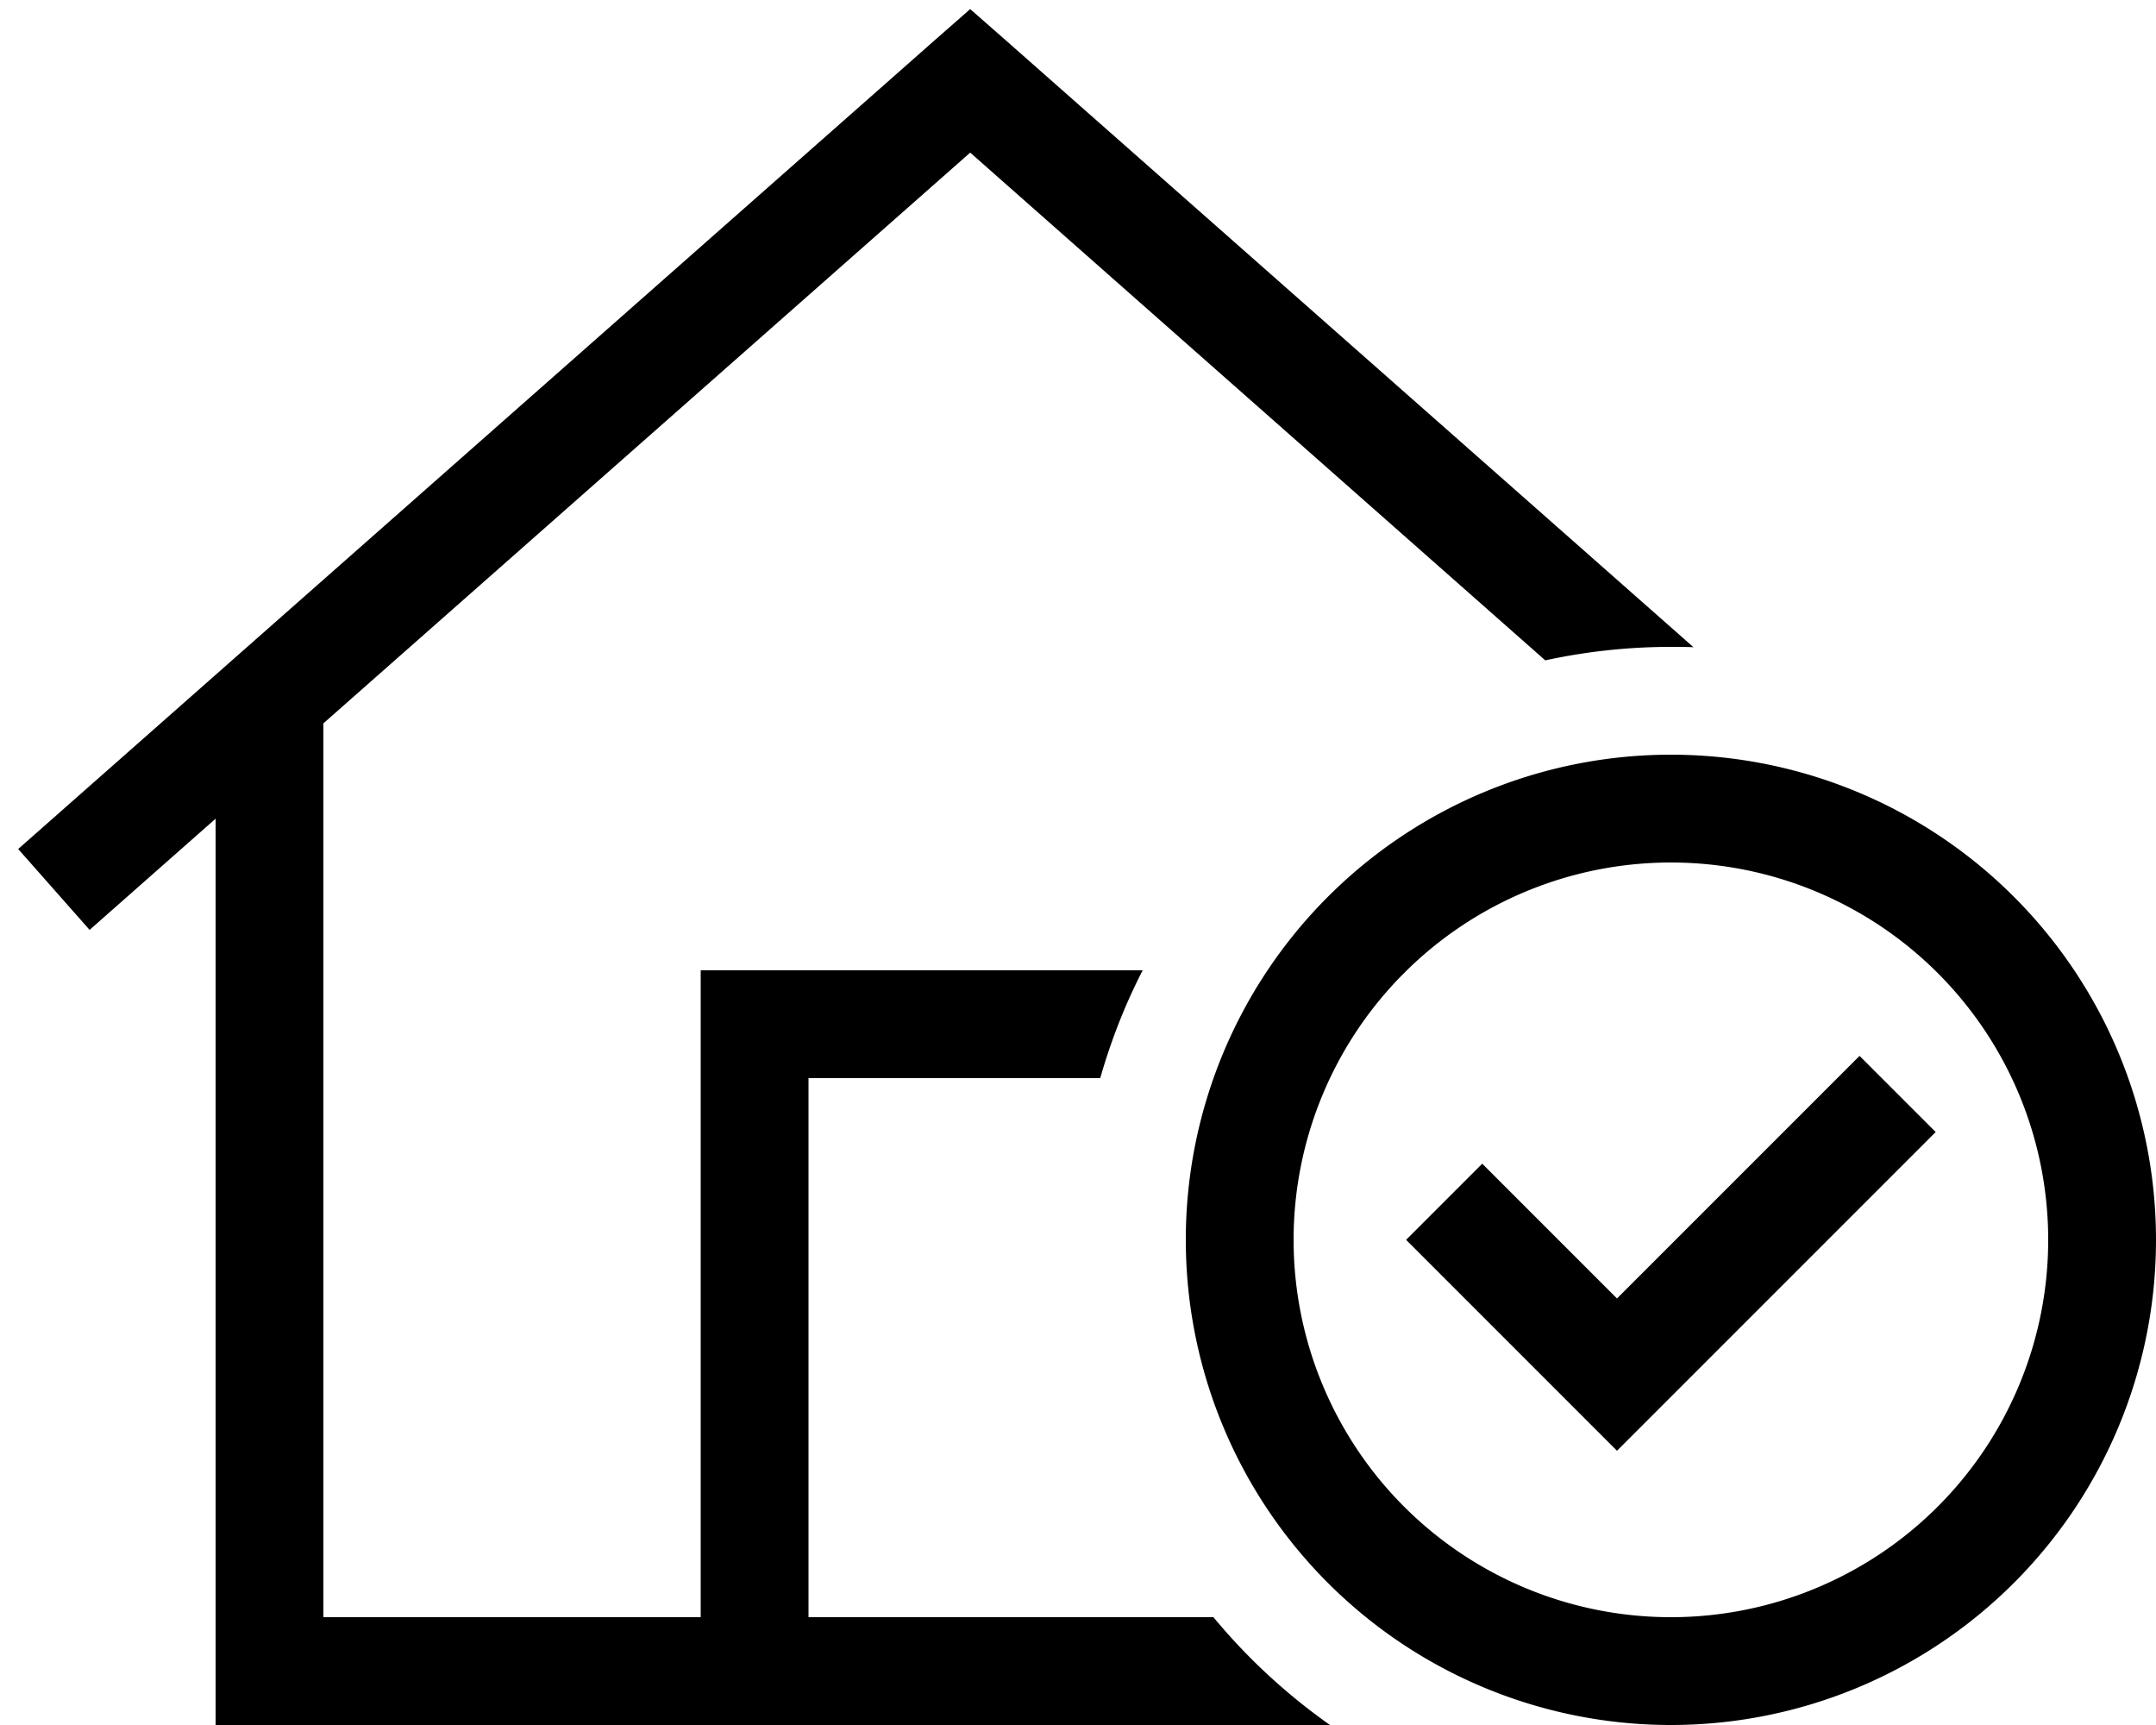 <svg xmlns="http://www.w3.org/2000/svg" viewBox="0 0 640 512"><!--! Font Awesome Pro 6.5.0 by @fontawesome - https://fontawesome.com License - https://fontawesome.com/license (Commercial License) Copyright 2023 Fonticons, Inc. --><path d="M288 2.7L298.6 12 502.7 192.1c-2.2-.1-4.5-.1-6.7-.1c-12.8 0-25.3 1.4-37.3 4L288 45.3 96 214.7V480H208V304 288h16H339.2c-5.2 10.1-9.4 20.8-12.6 32H240V480l16 0H360.2c10 12.1 21.7 22.9 34.6 32H80 64V496 243L26.6 276 5.4 252l272-240L288 2.7zM496 480a112 112 0 1 0 0-224 112 112 0 1 0 0 224zm0-256a144 144 0 1 1 0 288 144 144 0 1 1 0-288zm78.6 112l-11.3 11.3-72 72L480 430.6l-11.3-11.3-40-40L417.4 368 440 345.4l11.3 11.3L480 385.4l60.7-60.7L552 313.4 574.6 336z"/></svg>